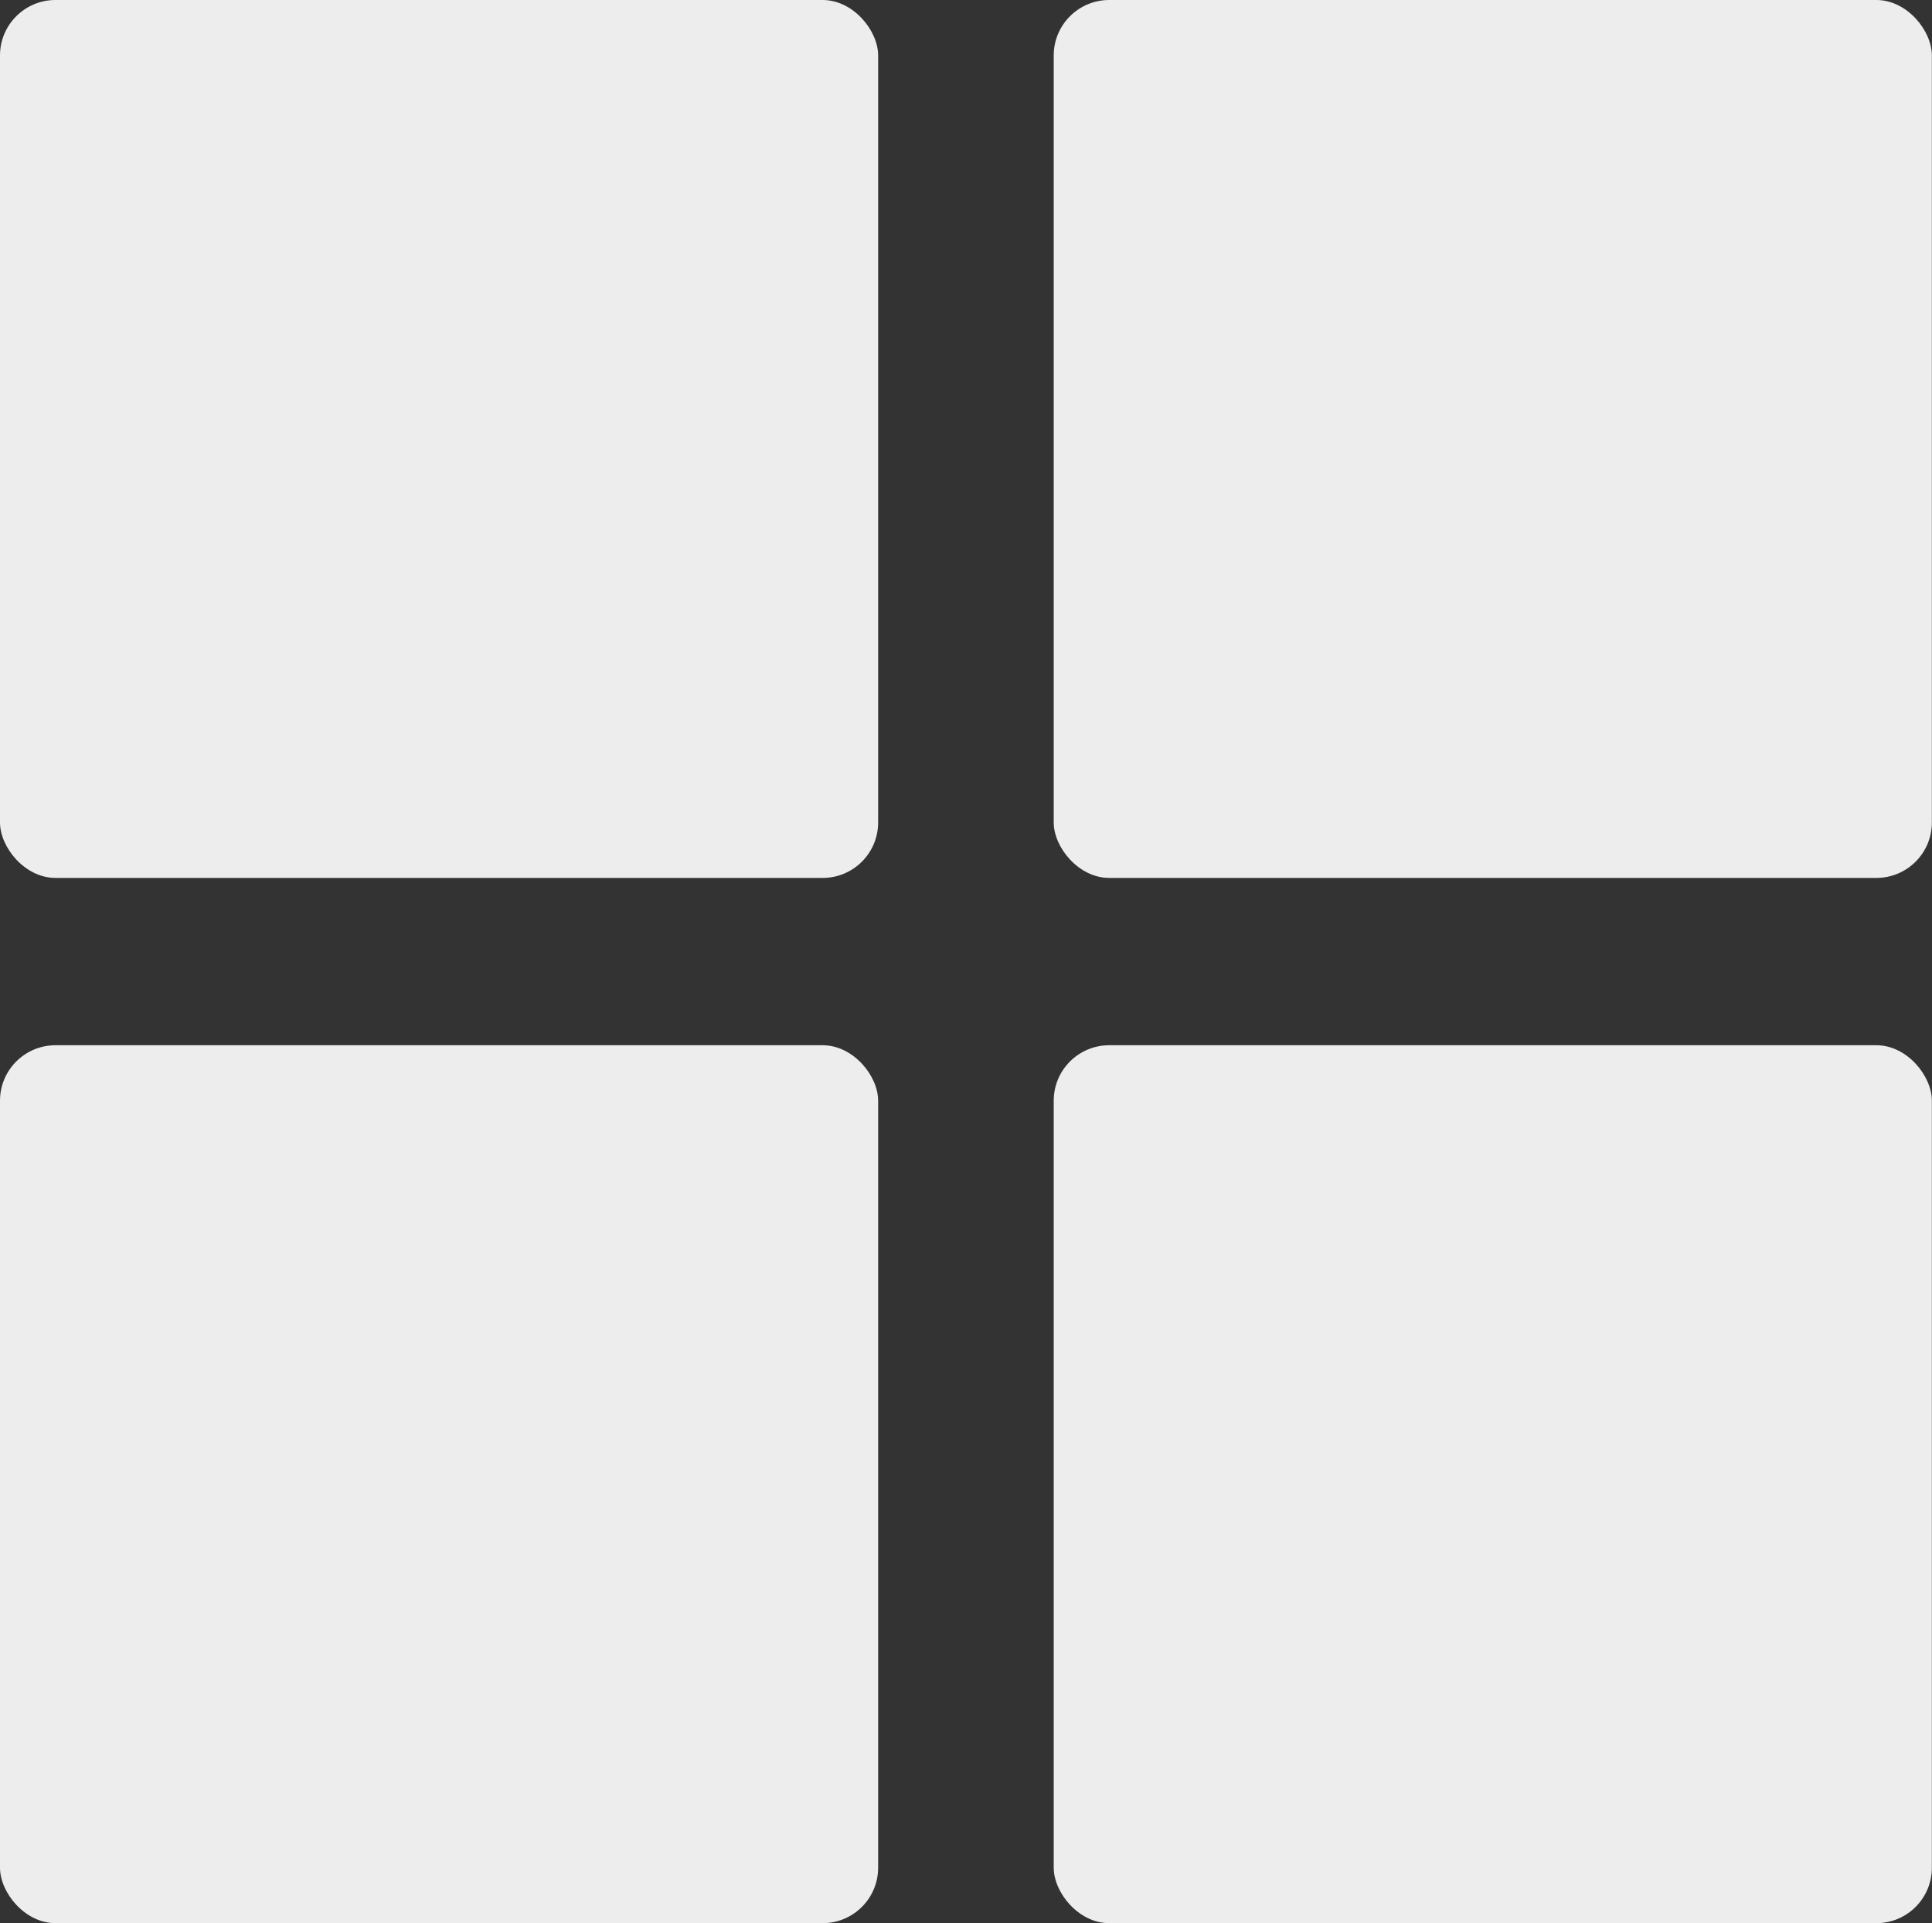 <svg xmlns="http://www.w3.org/2000/svg" viewBox="0 0 145.91 145.29"><rect x="0" y="0" width="145.91" height="145.29" fill="#333333" stroke="none"/><defs><style>.cls-1{fill:#ededed;}</style></defs><title>4cuadritos</title><g id="Capa_2" data-name="Capa 2"><g id="Capa_1-2" data-name="Capa 1"><rect class="cls-1" width="66.32" height="66.32" rx="4.19" ry="4.19"></rect><rect class="cls-1" x="79.58" width="66.32" height="66.32" rx="4.19" ry="4.19"></rect><rect class="cls-1" y="78.96" width="66.32" height="66.32" rx="4.19" ry="4.19"></rect><rect class="cls-1" x="79.58" y="78.96" width="66.32" height="66.32" rx="4.19" ry="4.19"></rect></g></g></svg>